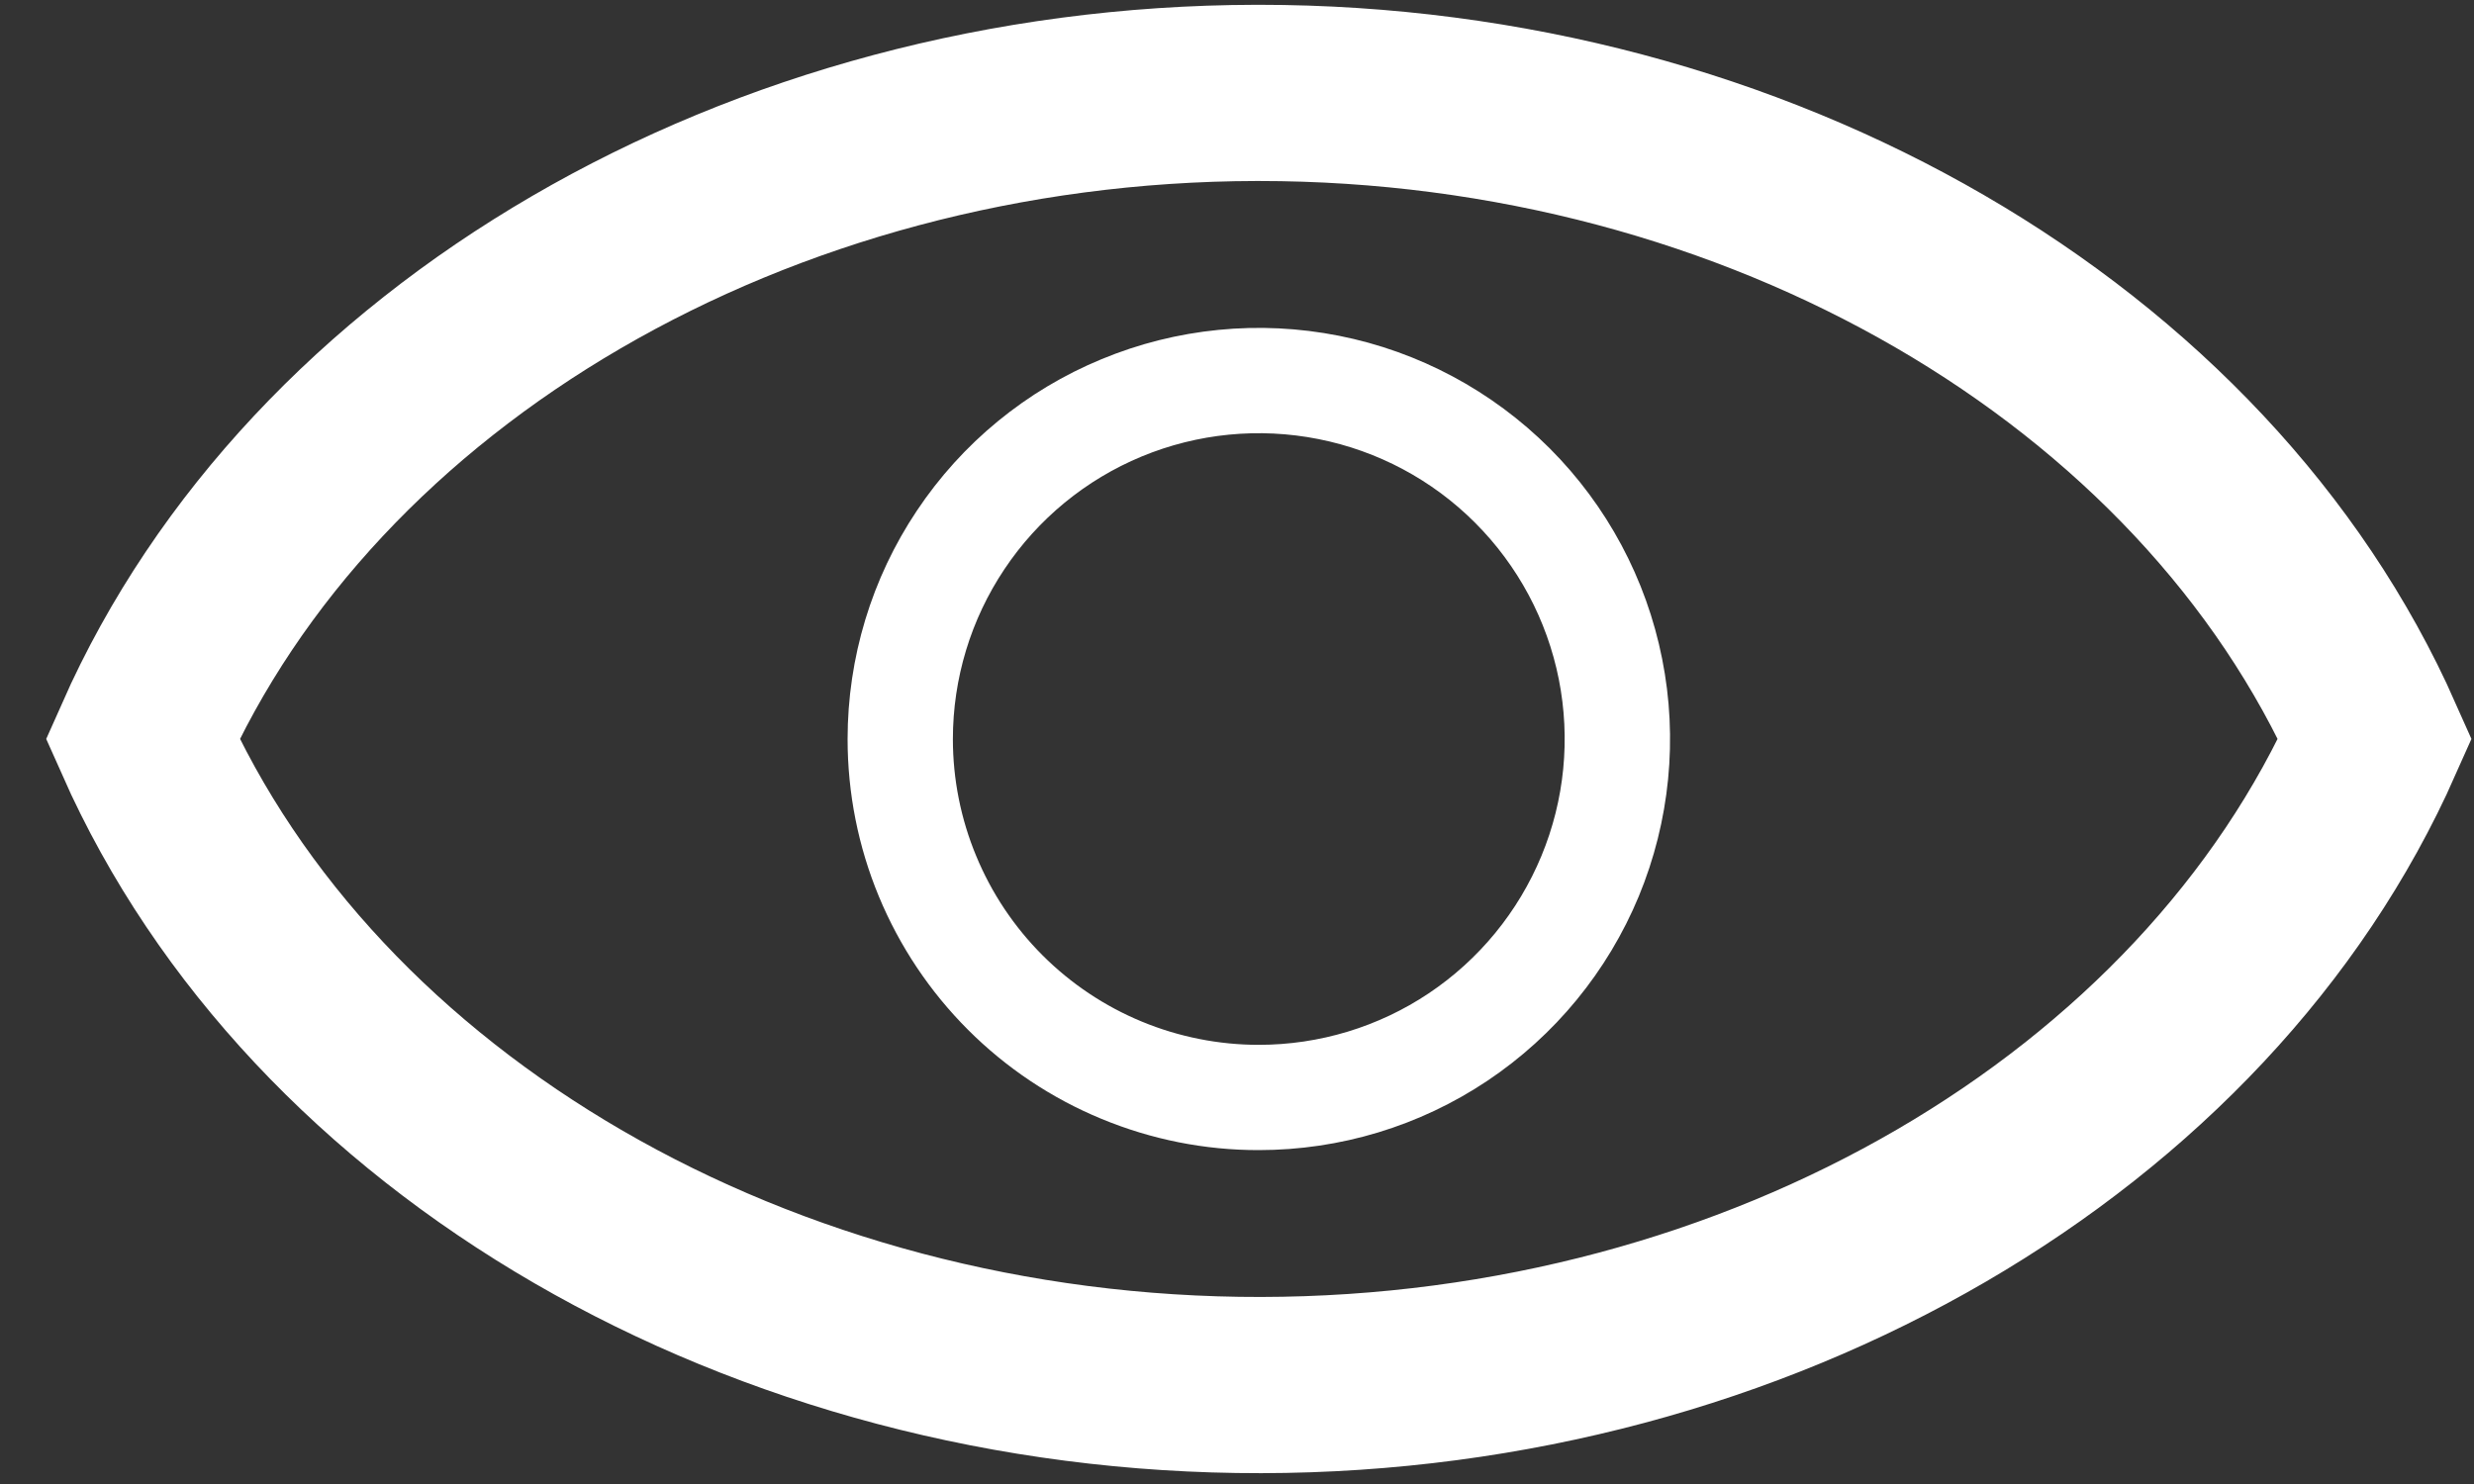 <svg width="25" height="15" viewBox="0 0 25 15" fill="none" xmlns="http://www.w3.org/2000/svg">
<rect x="0" y="0" width="25" height="15" fill="#333333" stroke="none"/>
<path d="M12.744 14C17.782 13.992 22.279 11.352 24 7.469C22.274 3.574 17.762 0.939 12.721 0.939L12.697 0.939C7.659 0.948 3.161 3.586 1.441 7.469C3.171 11.37 7.693 14.008 12.744 14Z" stroke="white" stroke-width="1.781" stroke-miterlimit="10"/>
<path d="M8.565 7.471C8.565 6.649 8.808 5.845 9.265 5.162C9.721 4.478 10.37 3.945 11.13 3.631C11.889 3.316 12.725 3.234 13.531 3.394C14.337 3.554 15.077 3.95 15.659 4.531C16.24 5.112 16.636 5.853 16.796 6.659C16.957 7.465 16.874 8.3 16.56 9.06C16.245 9.819 15.713 10.468 15.029 10.925C14.346 11.382 13.543 11.625 12.72 11.625C12.175 11.626 11.634 11.518 11.13 11.309C10.626 11.101 10.168 10.795 9.782 10.409C9.396 10.023 9.09 9.565 8.881 9.061C8.672 8.557 8.565 8.016 8.565 7.471ZM12.72 10.561C13.332 10.561 13.93 10.38 14.438 10.04C14.946 9.7 15.342 9.217 15.576 8.652C15.81 8.088 15.871 7.466 15.752 6.866C15.633 6.267 15.338 5.716 14.906 5.284C14.474 4.851 13.923 4.557 13.323 4.438C12.723 4.319 12.102 4.38 11.537 4.614C10.972 4.848 10.489 5.245 10.15 5.753C9.81 6.261 9.629 6.859 9.629 7.471C9.629 7.876 9.709 8.278 9.865 8.653C10.02 9.028 10.248 9.369 10.535 9.656C10.822 9.943 11.163 10.171 11.538 10.326C11.913 10.481 12.315 10.561 12.72 10.561Z" fill="white"/>
</svg>
